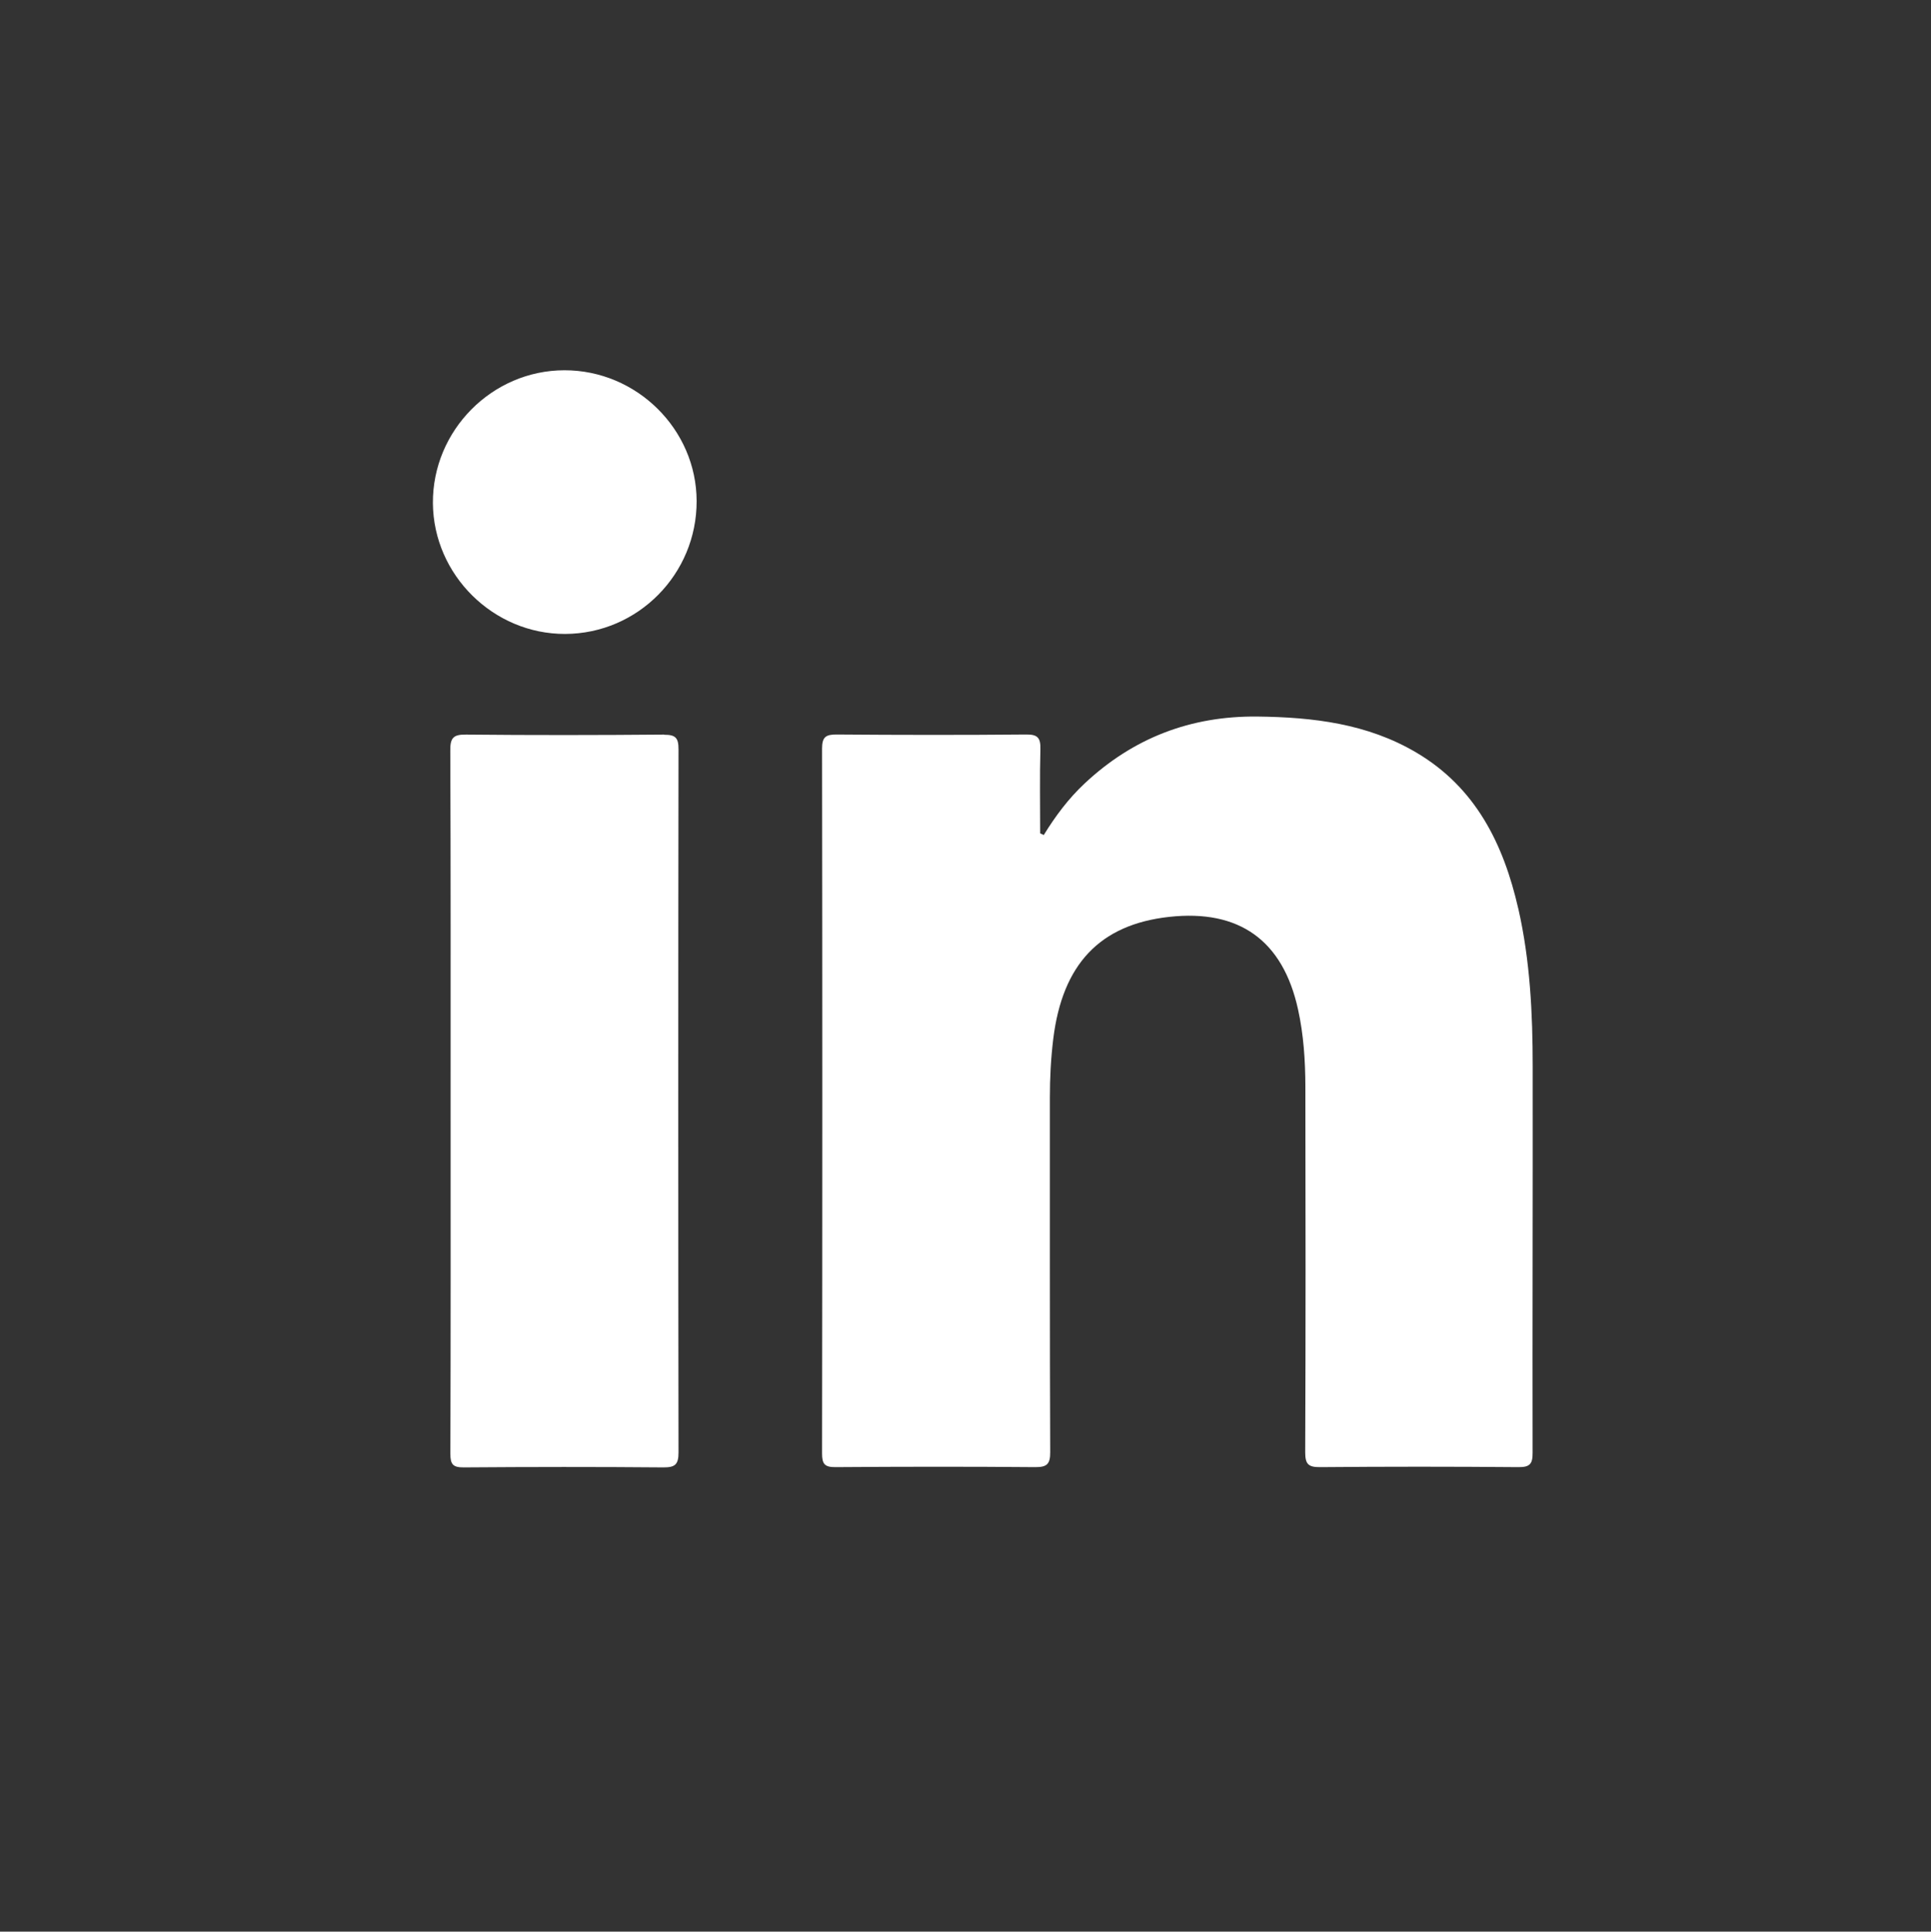 <?xml version="1.0" encoding="UTF-8"?><svg id="Layer_1" xmlns="http://www.w3.org/2000/svg" viewBox="0 0 234.45 234.5"><rect x="0" y="0" width="234.45" height="234.5" fill="#333333" stroke="none"/><defs><style>.cls-1{fill:#fff;}</style></defs><path class="cls-1" d="M184.34,110.31c-1.79-7.84-5.16-14.69-12.38-18.95-5.94-3.51-12.52-4.29-19.28-4.37-8.13-.09-15.12,2.61-21.02,8.15-1.94,1.82-3.53,3.95-4.93,6.23-.15-.07-.3-.13-.44-.2,0-3.41-.06-6.82.03-10.23.03-1.34-.31-1.79-1.73-1.77-7.67.07-15.34.06-23.01,0-1.34-.01-1.77.32-1.77,1.72.04,28.52.04,57.04,0,85.56,0,1.29.32,1.67,1.64,1.66,8.08-.06,16.15-.07,24.23,0,1.43.01,1.84-.36,1.83-1.82-.06-14.35-.03-28.69-.04-43.04,0-2.38.12-4.75.41-7.12,1.11-9.07,5.66-13.89,14.07-14.82,8.52-.94,13.81,2.86,15.65,11.23.68,3.08.88,6.21.89,9.34.03,14.81.04,29.62-.02,44.43,0,1.47.4,1.81,1.83,1.8,8.02-.07,16.04-.07,24.06,0,1.39.01,1.73-.39,1.72-1.75-.03-15.62.03-31.25.01-46.87,0-6.45-.31-12.88-1.75-19.2Z"/><path class="cls-1" d="M80.64,89.18c-8.02.07-16.04.08-24.05,0-1.54-.02-1.93.38-1.92,1.92.06,14.23.04,28.46.04,42.69s.02,28.46-.03,42.69c0,1.29.31,1.67,1.63,1.66,8.08-.06,16.15-.07,24.23,0,1.43.01,1.84-.35,1.84-1.81-.04-28.46-.04-56.92,0-85.37,0-1.35-.33-1.77-1.73-1.76Z"/><path class="cls-1" d="M68.54,44.95c-8.8,0-16.04,7.32-15.98,16.13.06,8.71,7.34,15.91,16.06,15.88,8.83-.03,15.99-7.27,15.96-16.14-.02-8.7-7.28-15.88-16.05-15.87Z"/></svg>
